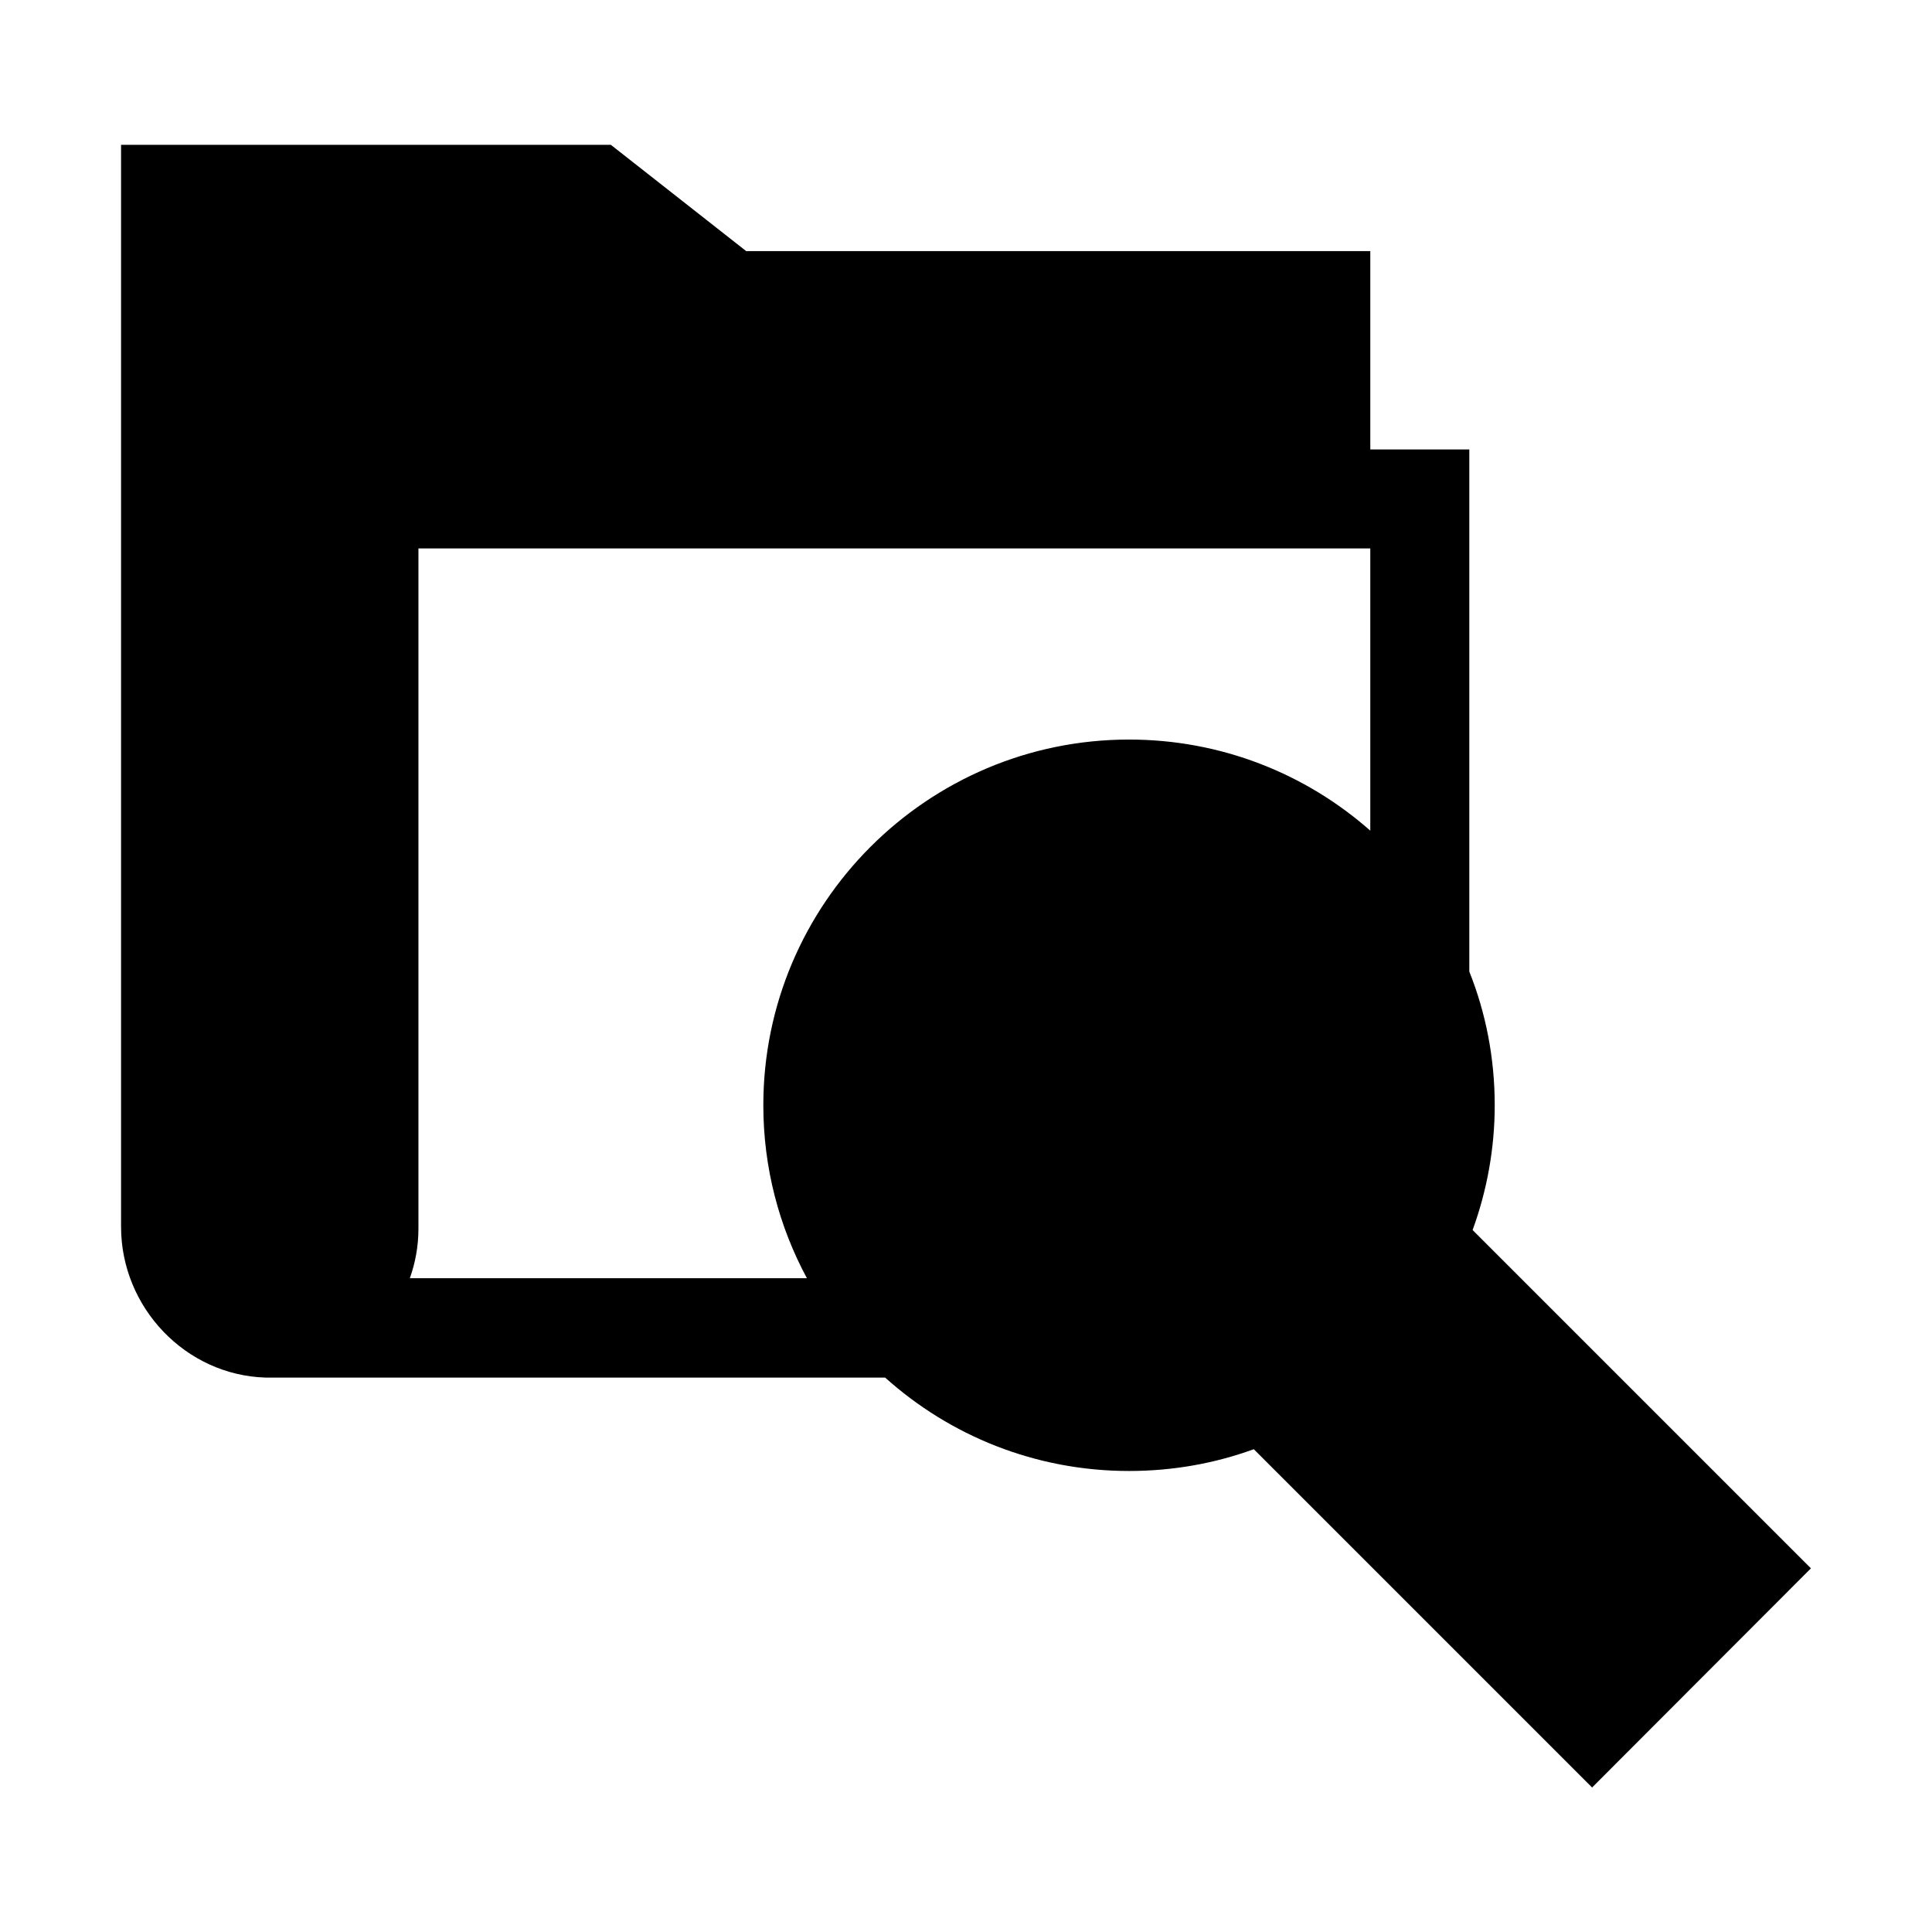 <?xml version="1.0" encoding="UTF-8"?>
<!-- Uploaded to: ICON Repo, www.iconrepo.com, Generator: ICON Repo Mixer Tools -->
<svg fill="#000000" width="800px" height="800px" version="1.1" viewBox="144 144 512 512" xmlns="http://www.w3.org/2000/svg">
 <path d="m623.91 559.62-89.652-89.652c3.762-10.32 5.859-21.516 5.859-33.062 0-12.508-2.363-24.492-6.734-35.426v-138.37h-26.238v-52.566h-165.4l-35.863-28.164h-129.8v286.72c0 21.43 17.145 39.359 38.312 39.973h1.137 163.04c17.145 15.395 39.797 24.754 64.637 24.754 11.633 0 22.742-2.012 33.062-5.773l89.652 89.652 57.992-58.078zm-369.02-90.004v-180.27h252.25v74.785c-17.055-15.043-39.449-24.141-63.938-24.141-53.441 0-96.914 43.473-96.914 96.914 0 16.617 4.199 32.188 11.547 45.832h-105.22c1.488-4.199 2.273-8.57 2.273-13.121z"/>
</svg>